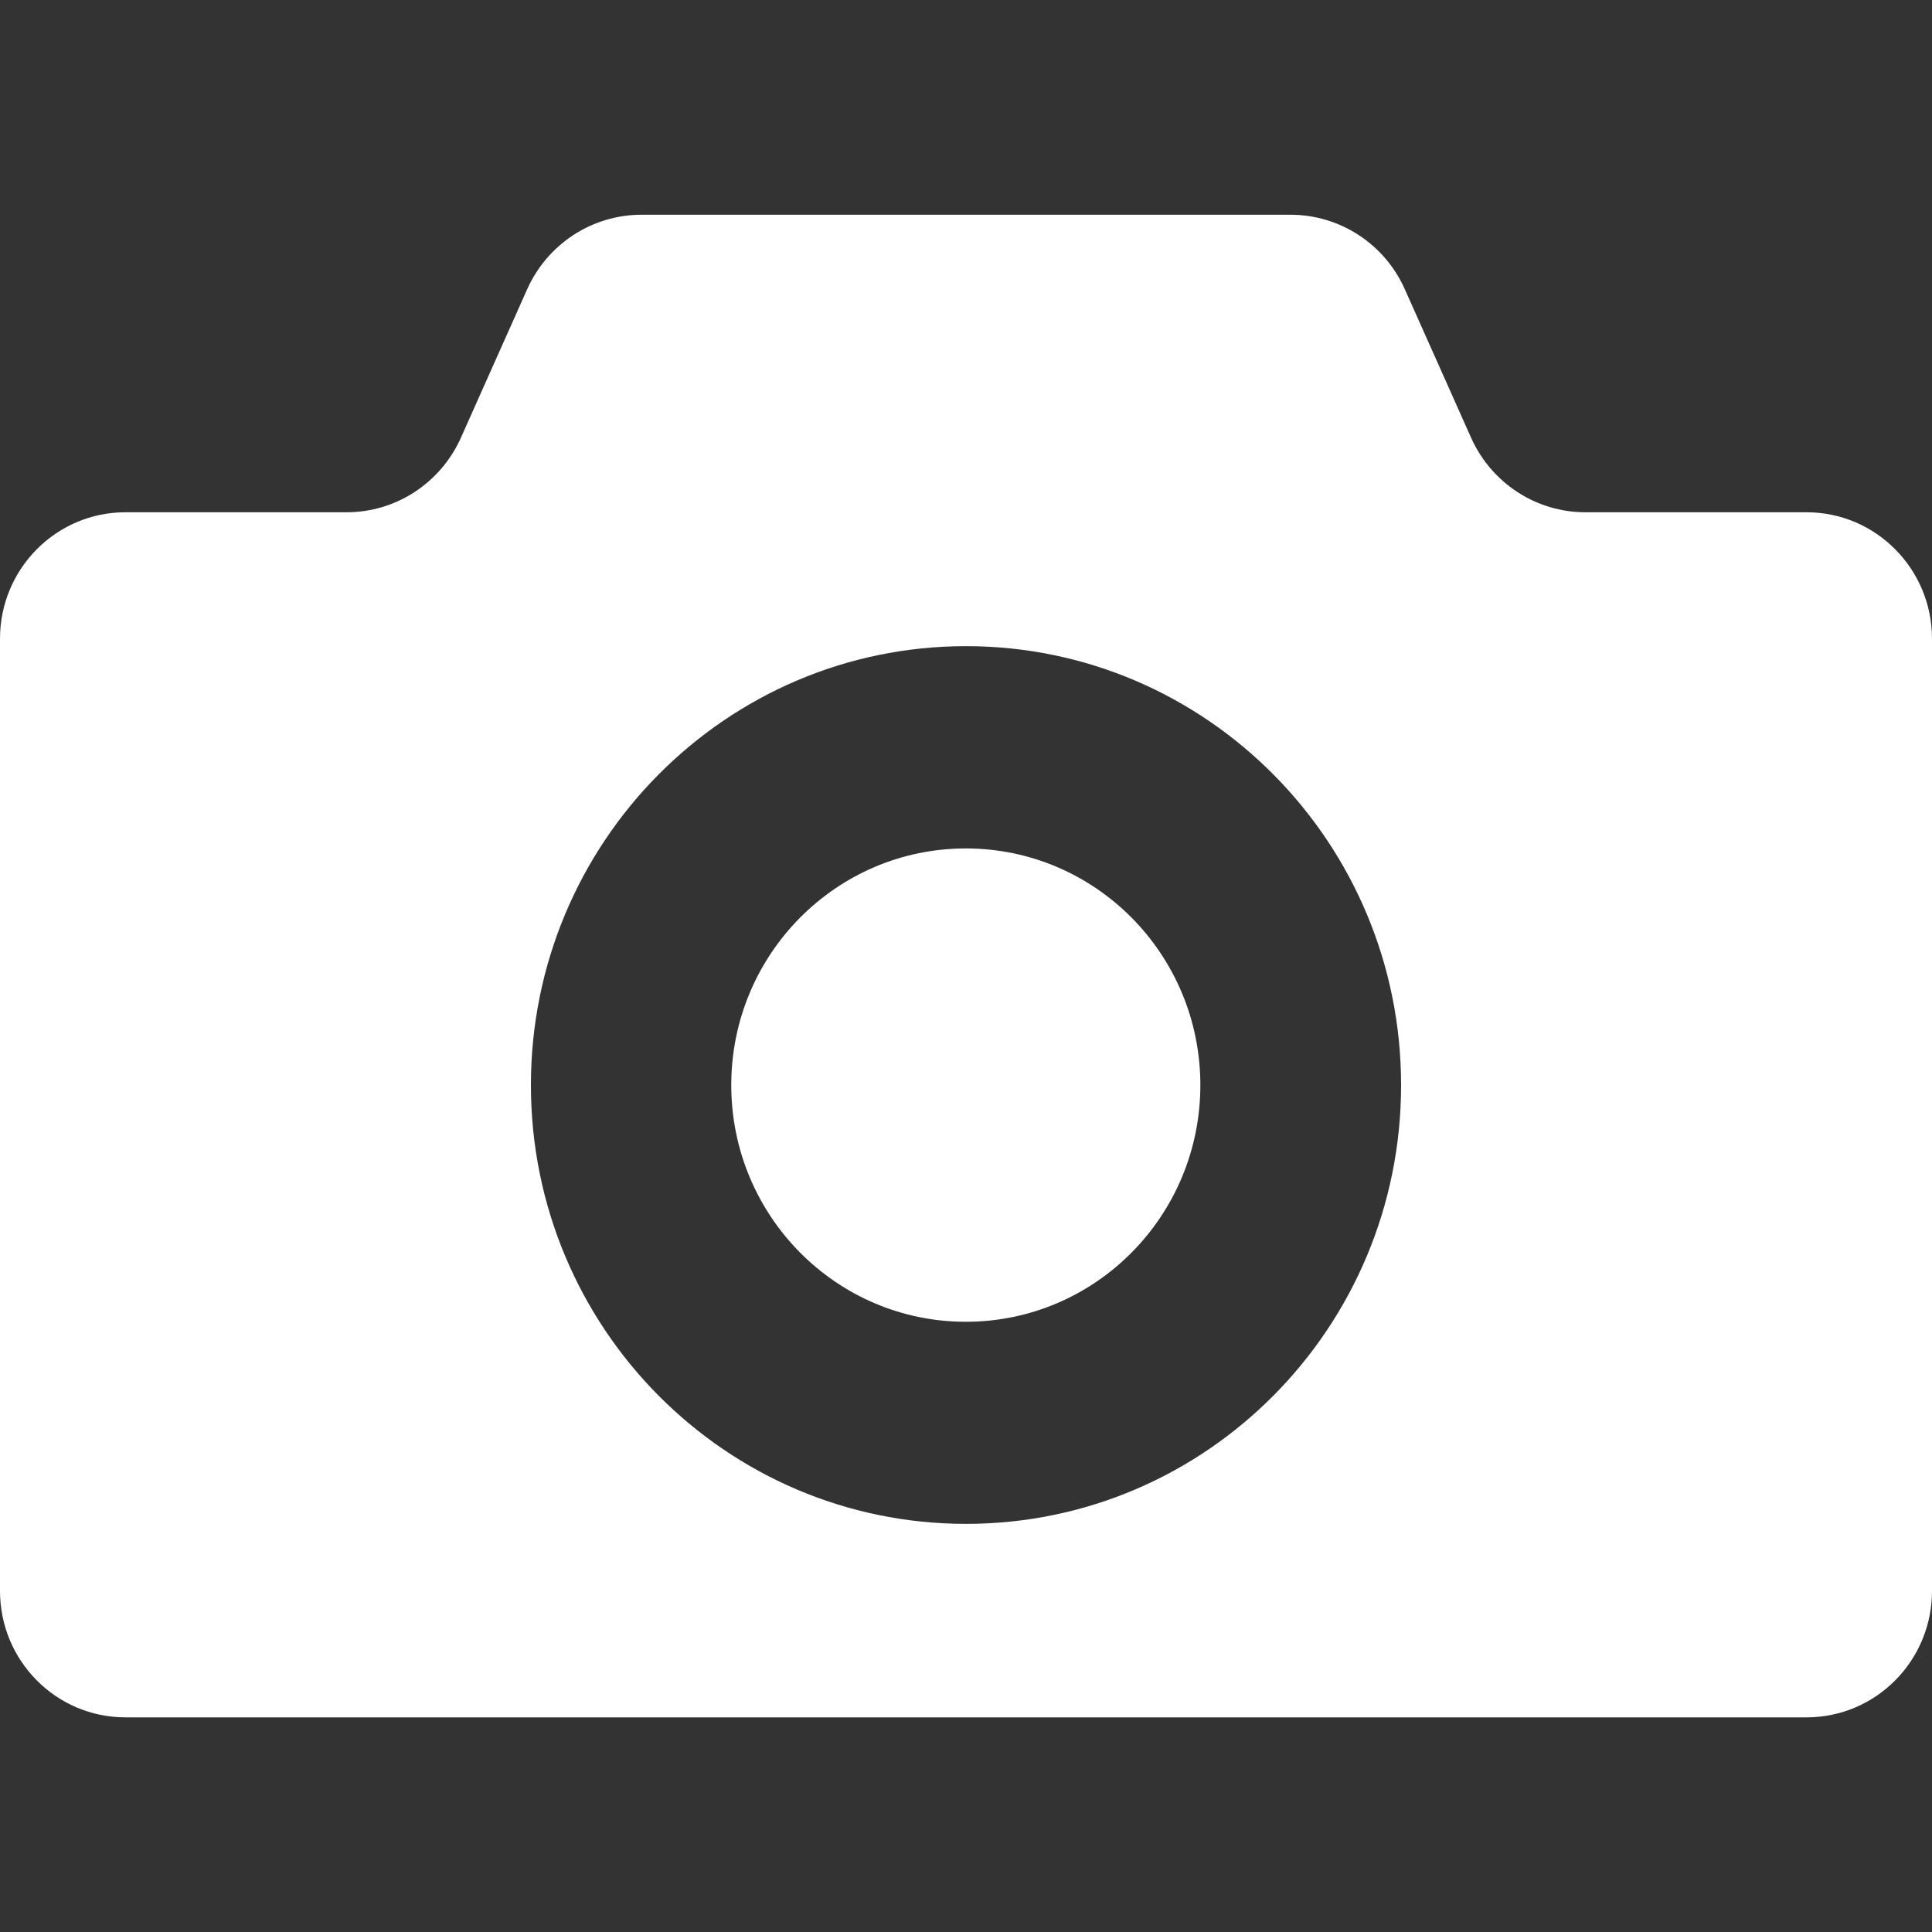 <svg width="20" height="20" viewBox="0 0 20 20" fill="none" xmlns="http://www.w3.org/2000/svg">
<rect x="0" y="0" width="20" height="20" fill="#333333" stroke="none"/>
<path d="M9.998 8.783C8.657 8.783 7.57 9.88 7.57 11.233C7.57 12.586 8.657 13.683 9.998 13.683C11.34 13.683 12.426 12.586 12.426 11.233C12.426 9.88 11.34 8.783 9.998 8.783Z" fill="white"/>
<path d="M18.702 5.303H16.412C15.901 5.303 15.438 5 15.228 4.53L14.543 2.995C14.334 2.525 13.87 2.223 13.359 2.223H6.641C6.13 2.223 5.667 2.525 5.457 2.995L4.772 4.53C4.562 5 4.099 5.303 3.588 5.303H1.298C0.581 5.303 0 5.89 0 6.612V16.469C0 17.192 0.581 17.778 1.298 17.778H10.839H18.702C19.418 17.778 20 17.192 20 16.469V6.612C20 5.89 19.418 5.303 18.702 5.303ZM10 15.775C7.512 15.775 5.496 13.742 5.496 11.233C5.496 8.724 7.512 6.689 10 6.689C12.488 6.689 14.504 8.724 14.504 11.233C14.504 13.742 12.488 15.775 10 15.775Z" fill="white"/>
</svg>

